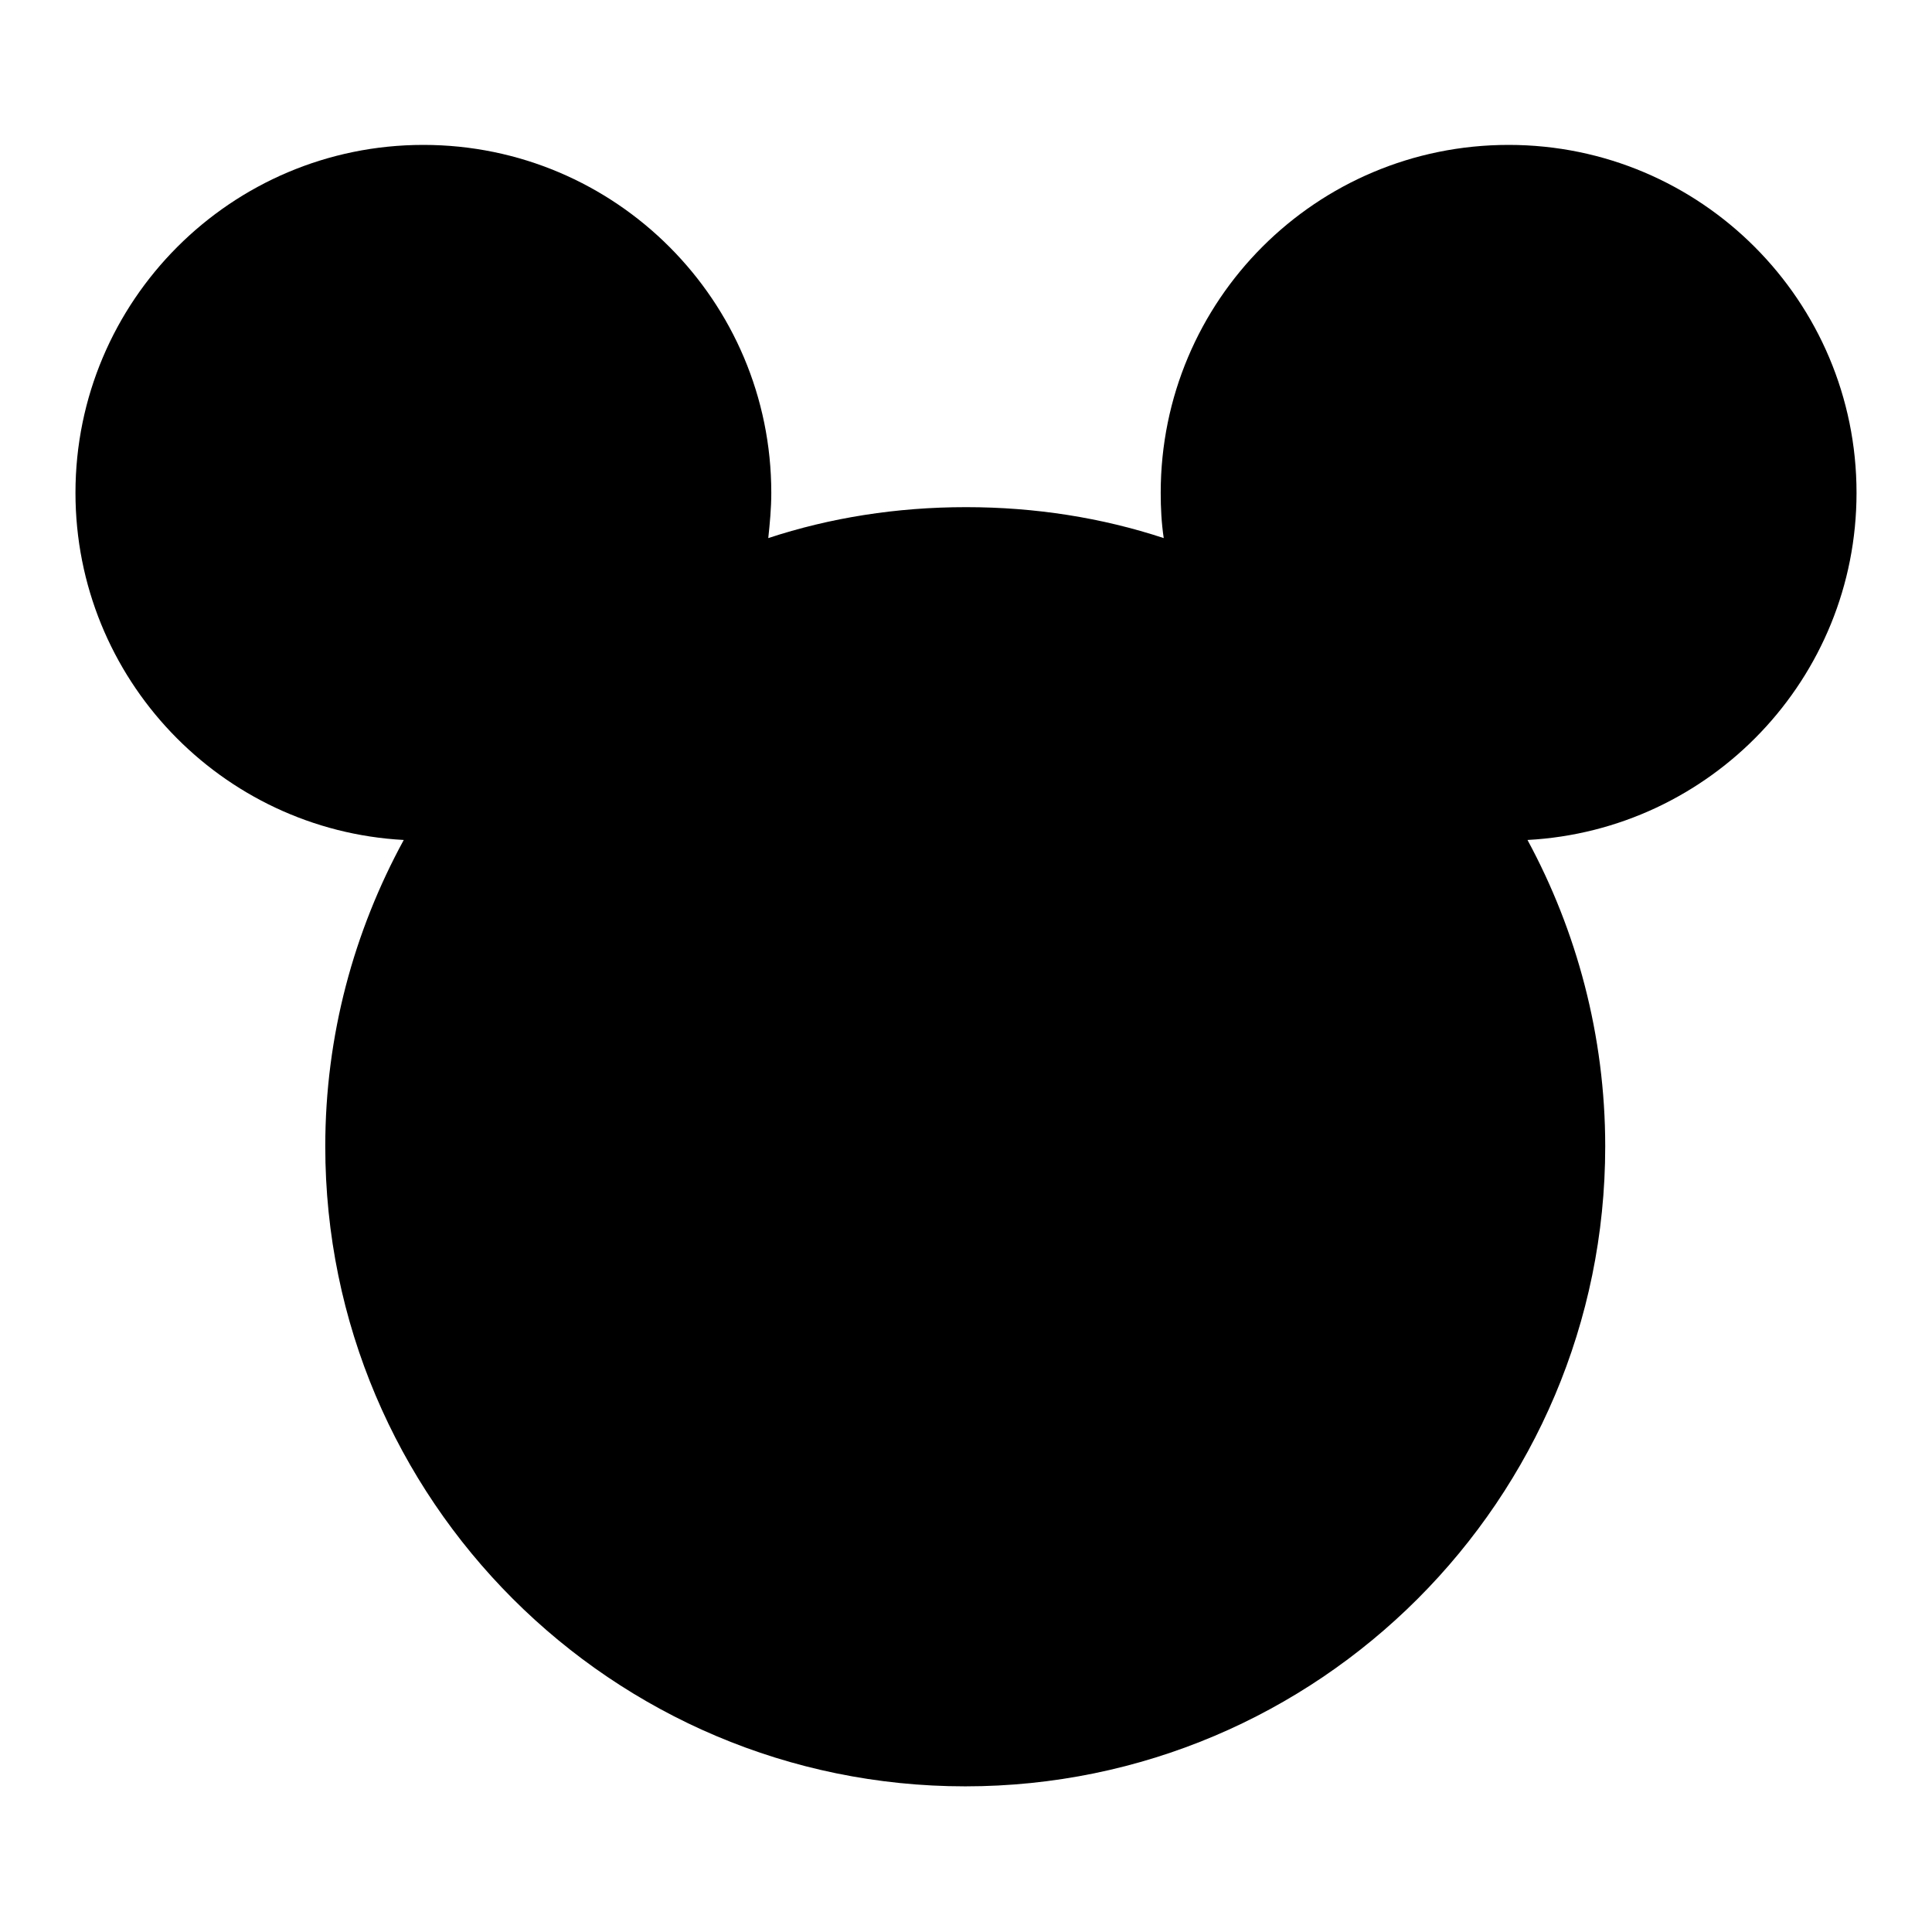 <?xml version="1.0" encoding="utf-8"?>
<!-- Svg Vector Icons : http://www.onlinewebfonts.com/icon -->
<!DOCTYPE svg PUBLIC "-//W3C//DTD SVG 1.1//EN" "http://www.w3.org/Graphics/SVG/1.1/DTD/svg11.dtd">
<svg version="1.1" xmlns="http://www.w3.org/2000/svg" xmlns:xlink="http://www.w3.org/1999/xlink" x="0px" y="0px" viewBox="0 0 256 256" enable-background="new 0 0 256 256" xml:space="preserve">
<g> <path fill="#000000" d="M246,65.3c0-25.4-20.6-46.1-46.1-46.1s-46.1,20.6-46.1,46.1c0,2,0.1,4,0.4,6c-8.2-2.7-17-4.1-26.2-4.1 s-18,1.4-26.2,4.1c0.2-1.9,0.4-3.9,0.4-6c0-25.4-20.6-46.1-46.1-46.1C30.6,19.2,10,39.9,10,65.3c0,24.6,19.3,44.7,43.5,46 c-6.6,12.1-10.4,25.9-10.4,40.6c0,46.8,38,84.8,84.8,84.8c46.8,0,84.8-38,84.8-84.8c0-14.7-3.8-28.6-10.3-40.6 C226.7,110,246,89.9,246,65.3L246,65.3z"/></g>
</svg>